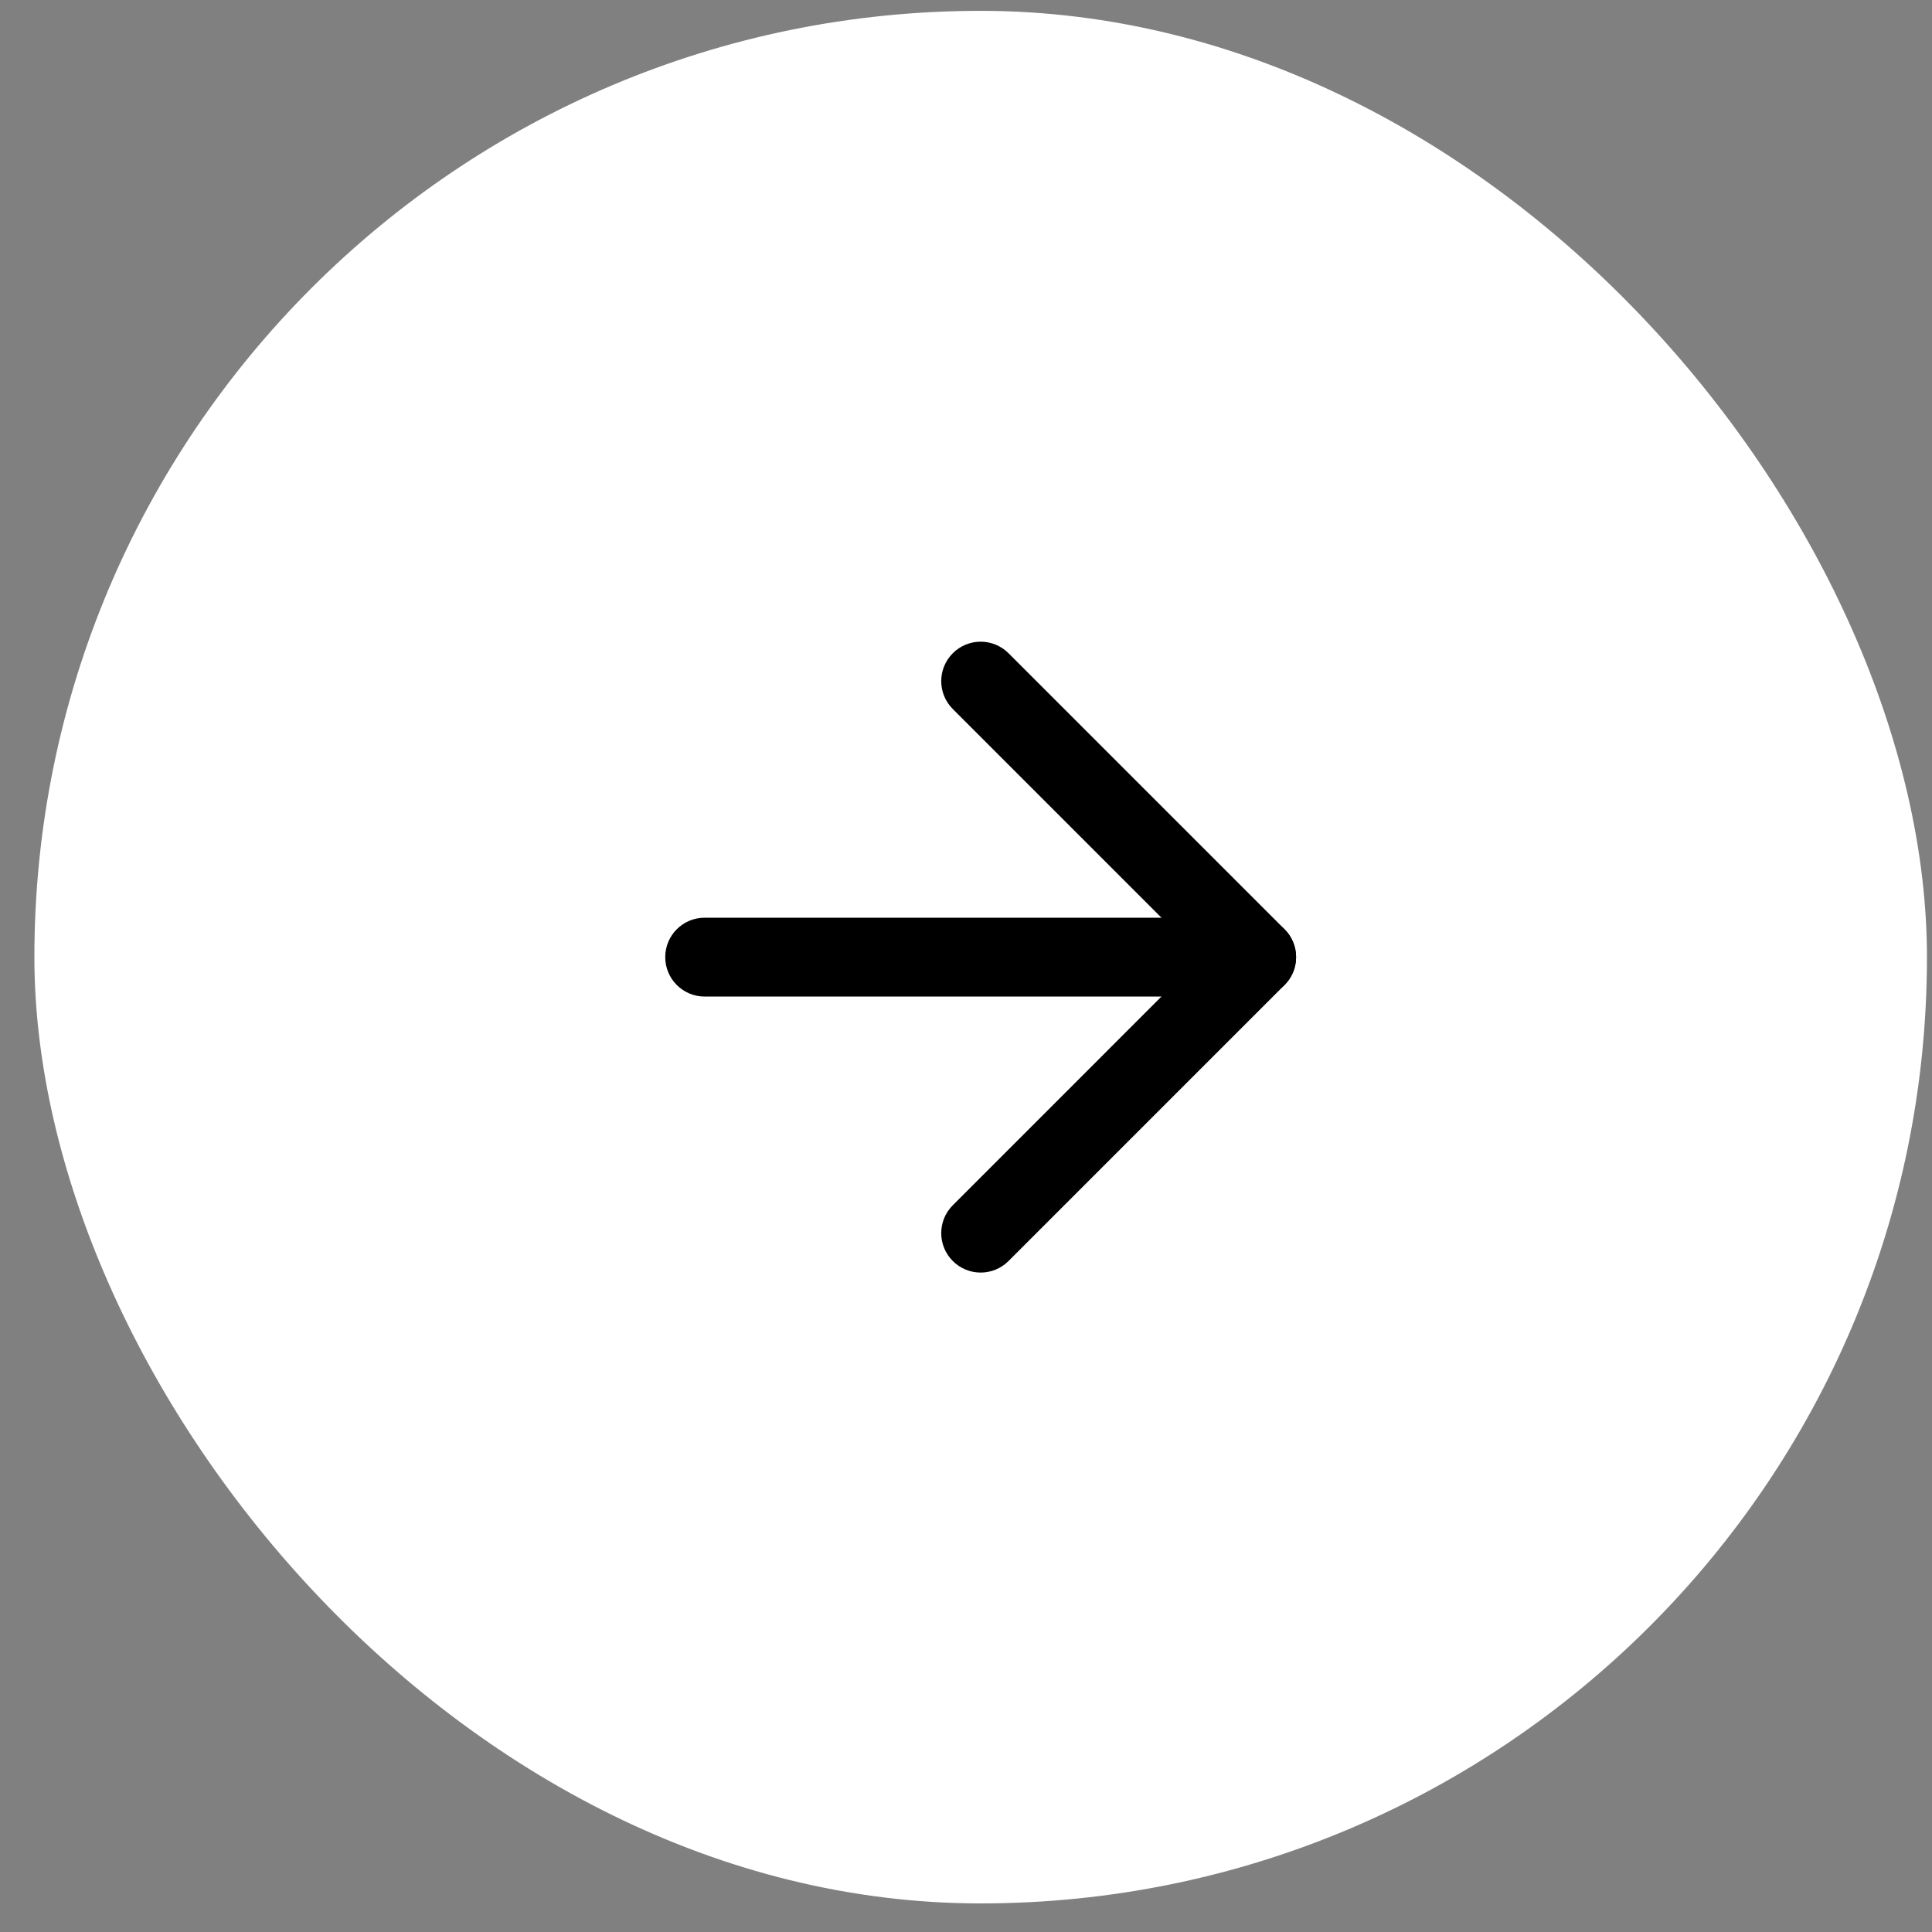 <svg width="49" height="49" viewBox="0 0 49 49" fill="none" xmlns="http://www.w3.org/2000/svg">
<rect x="0" y="0" width="49" height="49" fill="#808080" stroke="none"/>
<rect x="0.872" y="0.275" width="48" height="48" rx="24" fill="white"/>
<path fill-rule="evenodd" clip-rule="evenodd" d="M16.872 24.275C16.872 23.723 17.319 23.275 17.872 23.275H31.872C32.424 23.275 32.872 23.723 32.872 24.275C32.872 24.827 32.424 25.275 31.872 25.275H17.872C17.319 25.275 16.872 24.827 16.872 24.275Z" fill="black"/>
<path fill-rule="evenodd" clip-rule="evenodd" d="M24.165 16.568C24.555 16.177 25.188 16.177 25.579 16.568L32.579 23.568C32.969 23.959 32.969 24.592 32.579 24.982L25.579 31.982C25.188 32.373 24.555 32.373 24.165 31.982C23.774 31.592 23.774 30.959 24.165 30.568L30.457 24.275L24.165 17.982C23.774 17.592 23.774 16.959 24.165 16.568Z" fill="black"/>
</svg>
